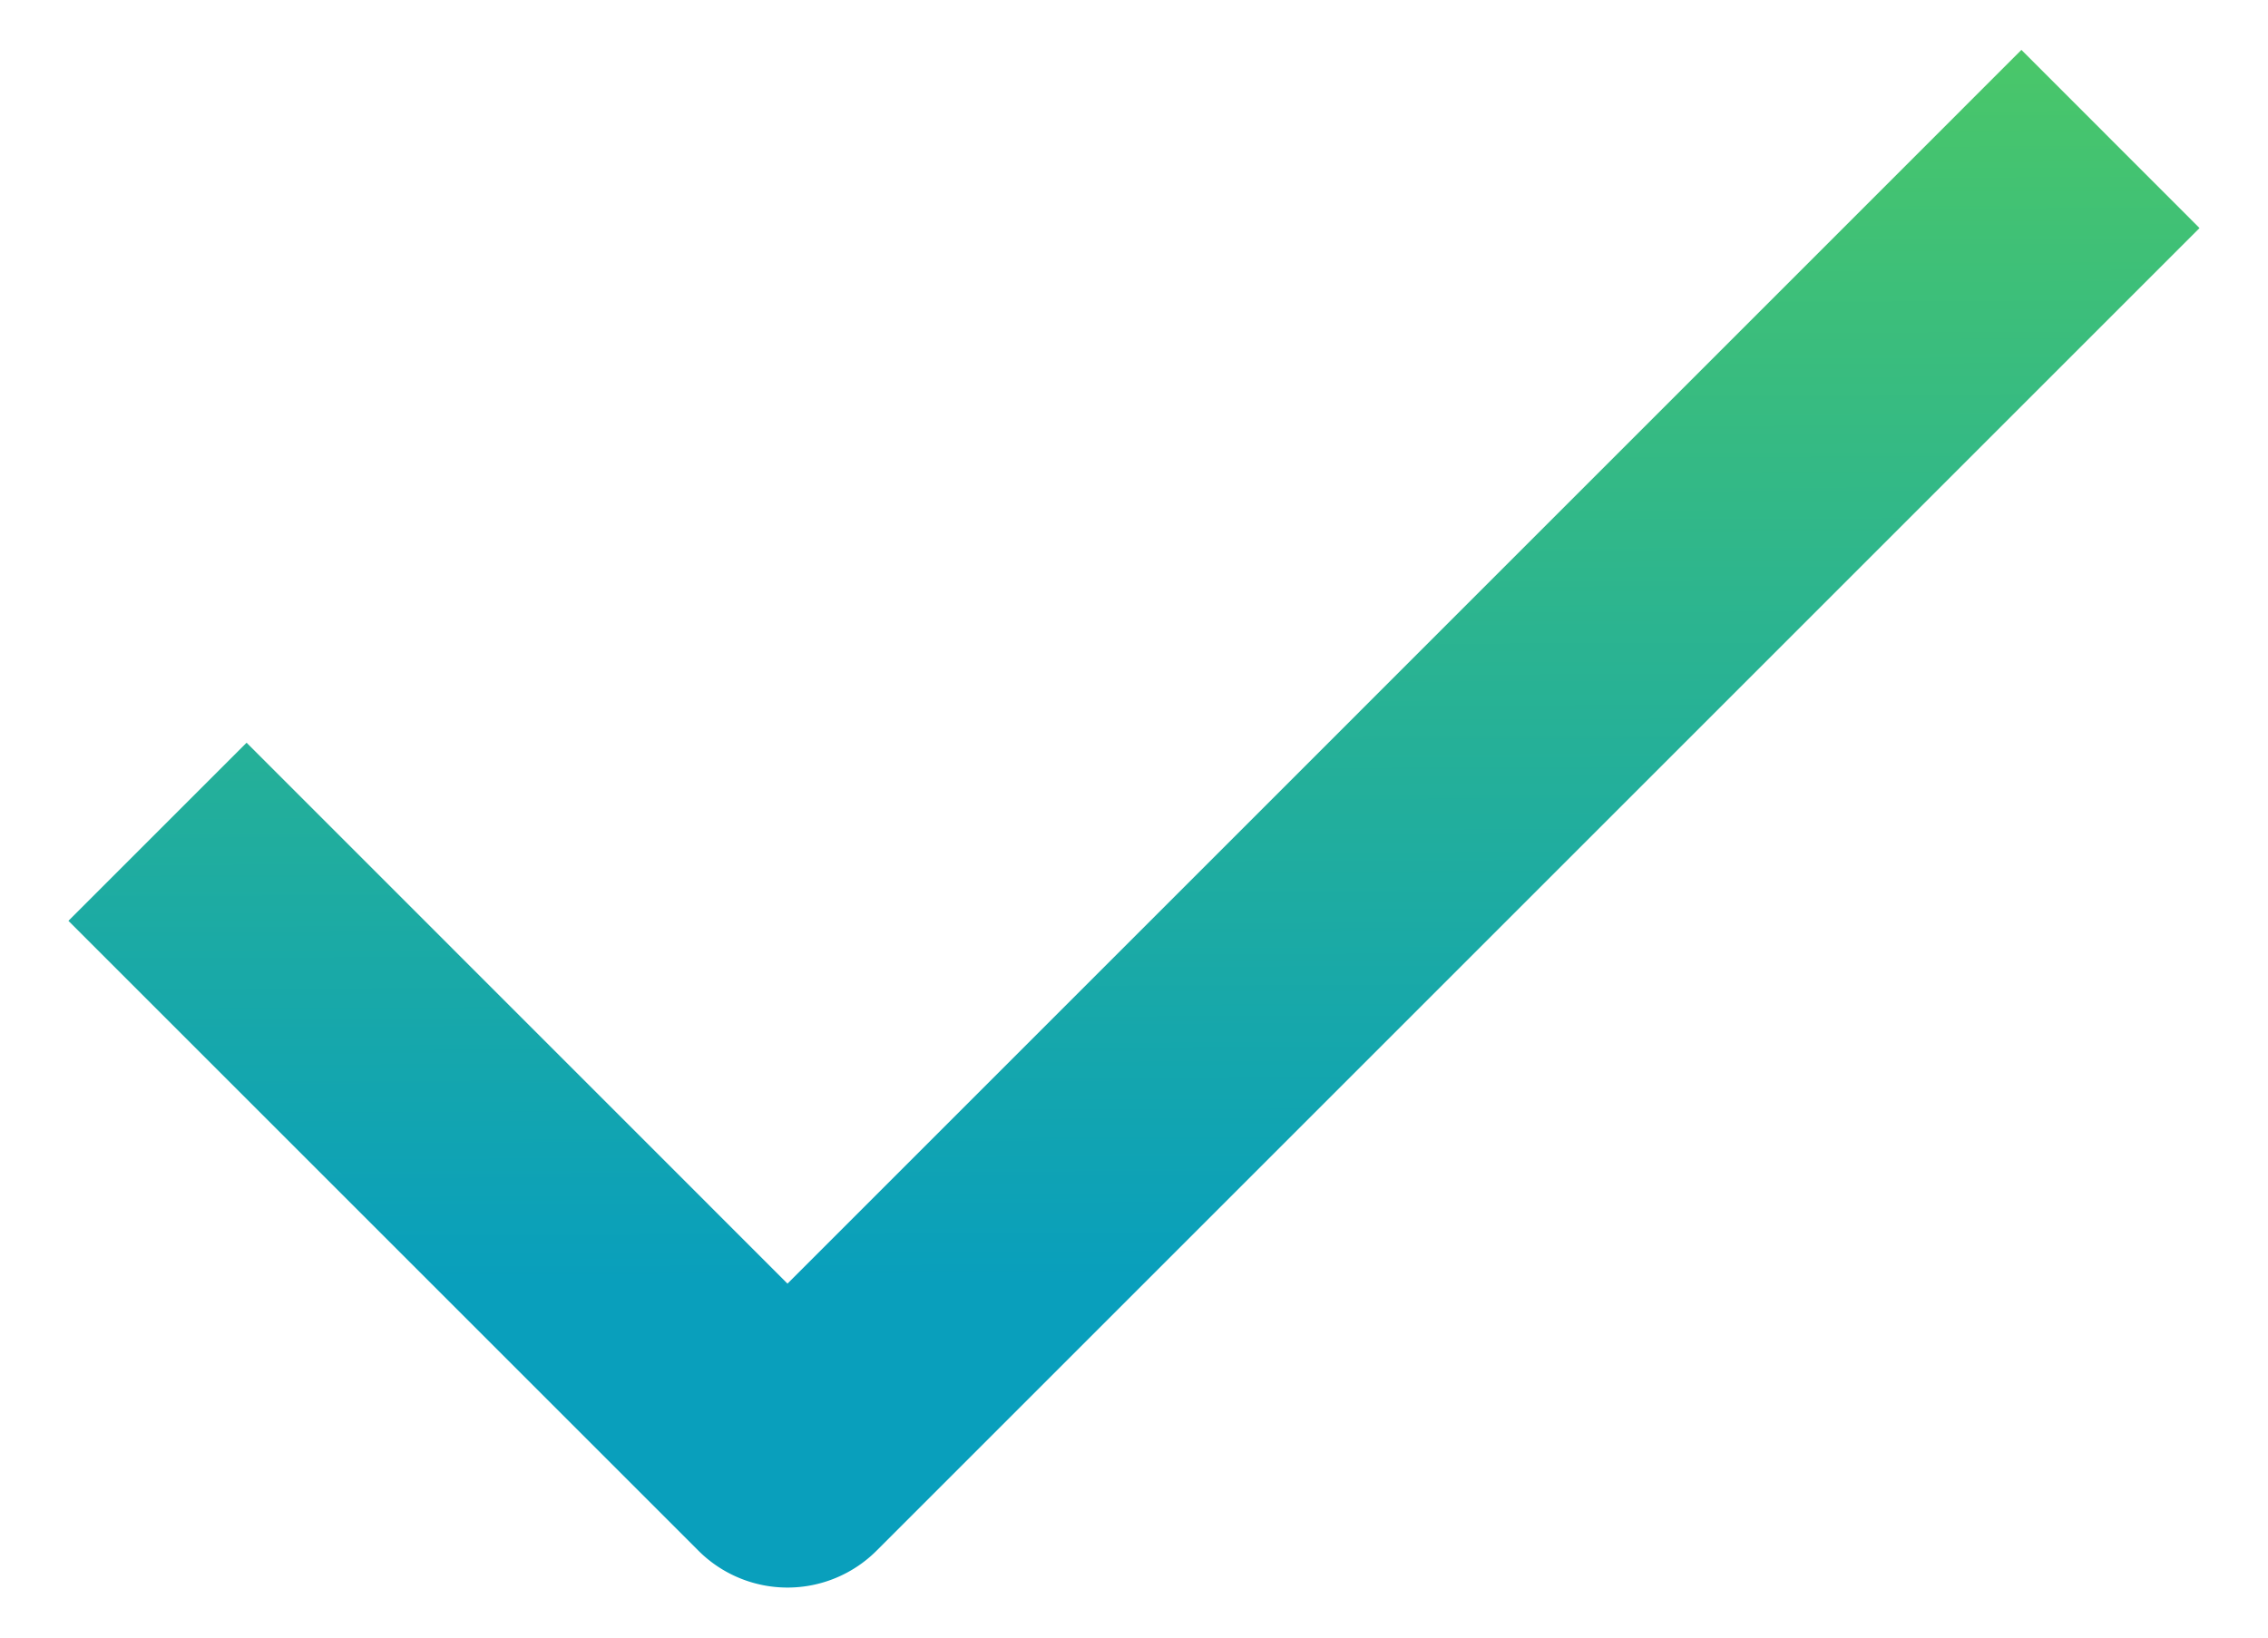 <svg width="18" height="13" fill="none" xmlns="http://www.w3.org/2000/svg"><path fill-rule="evenodd" clip-rule="evenodd" d="m17.457 1.81-10.5 10.5a1 1 0 0 1-1.414 0l-5-5 1.414-1.414L6.25 10.19 16.043.396l1.414 1.415z" fill="url(#a)"/><defs><linearGradient id="a" x1="7.828" y1=".083" x2="7.873" y2="12.604" gradientUnits="userSpaceOnUse"><stop stop-color="#4CC866"/><stop offset=".805" stop-color="#099FBC"/></linearGradient></defs></svg>